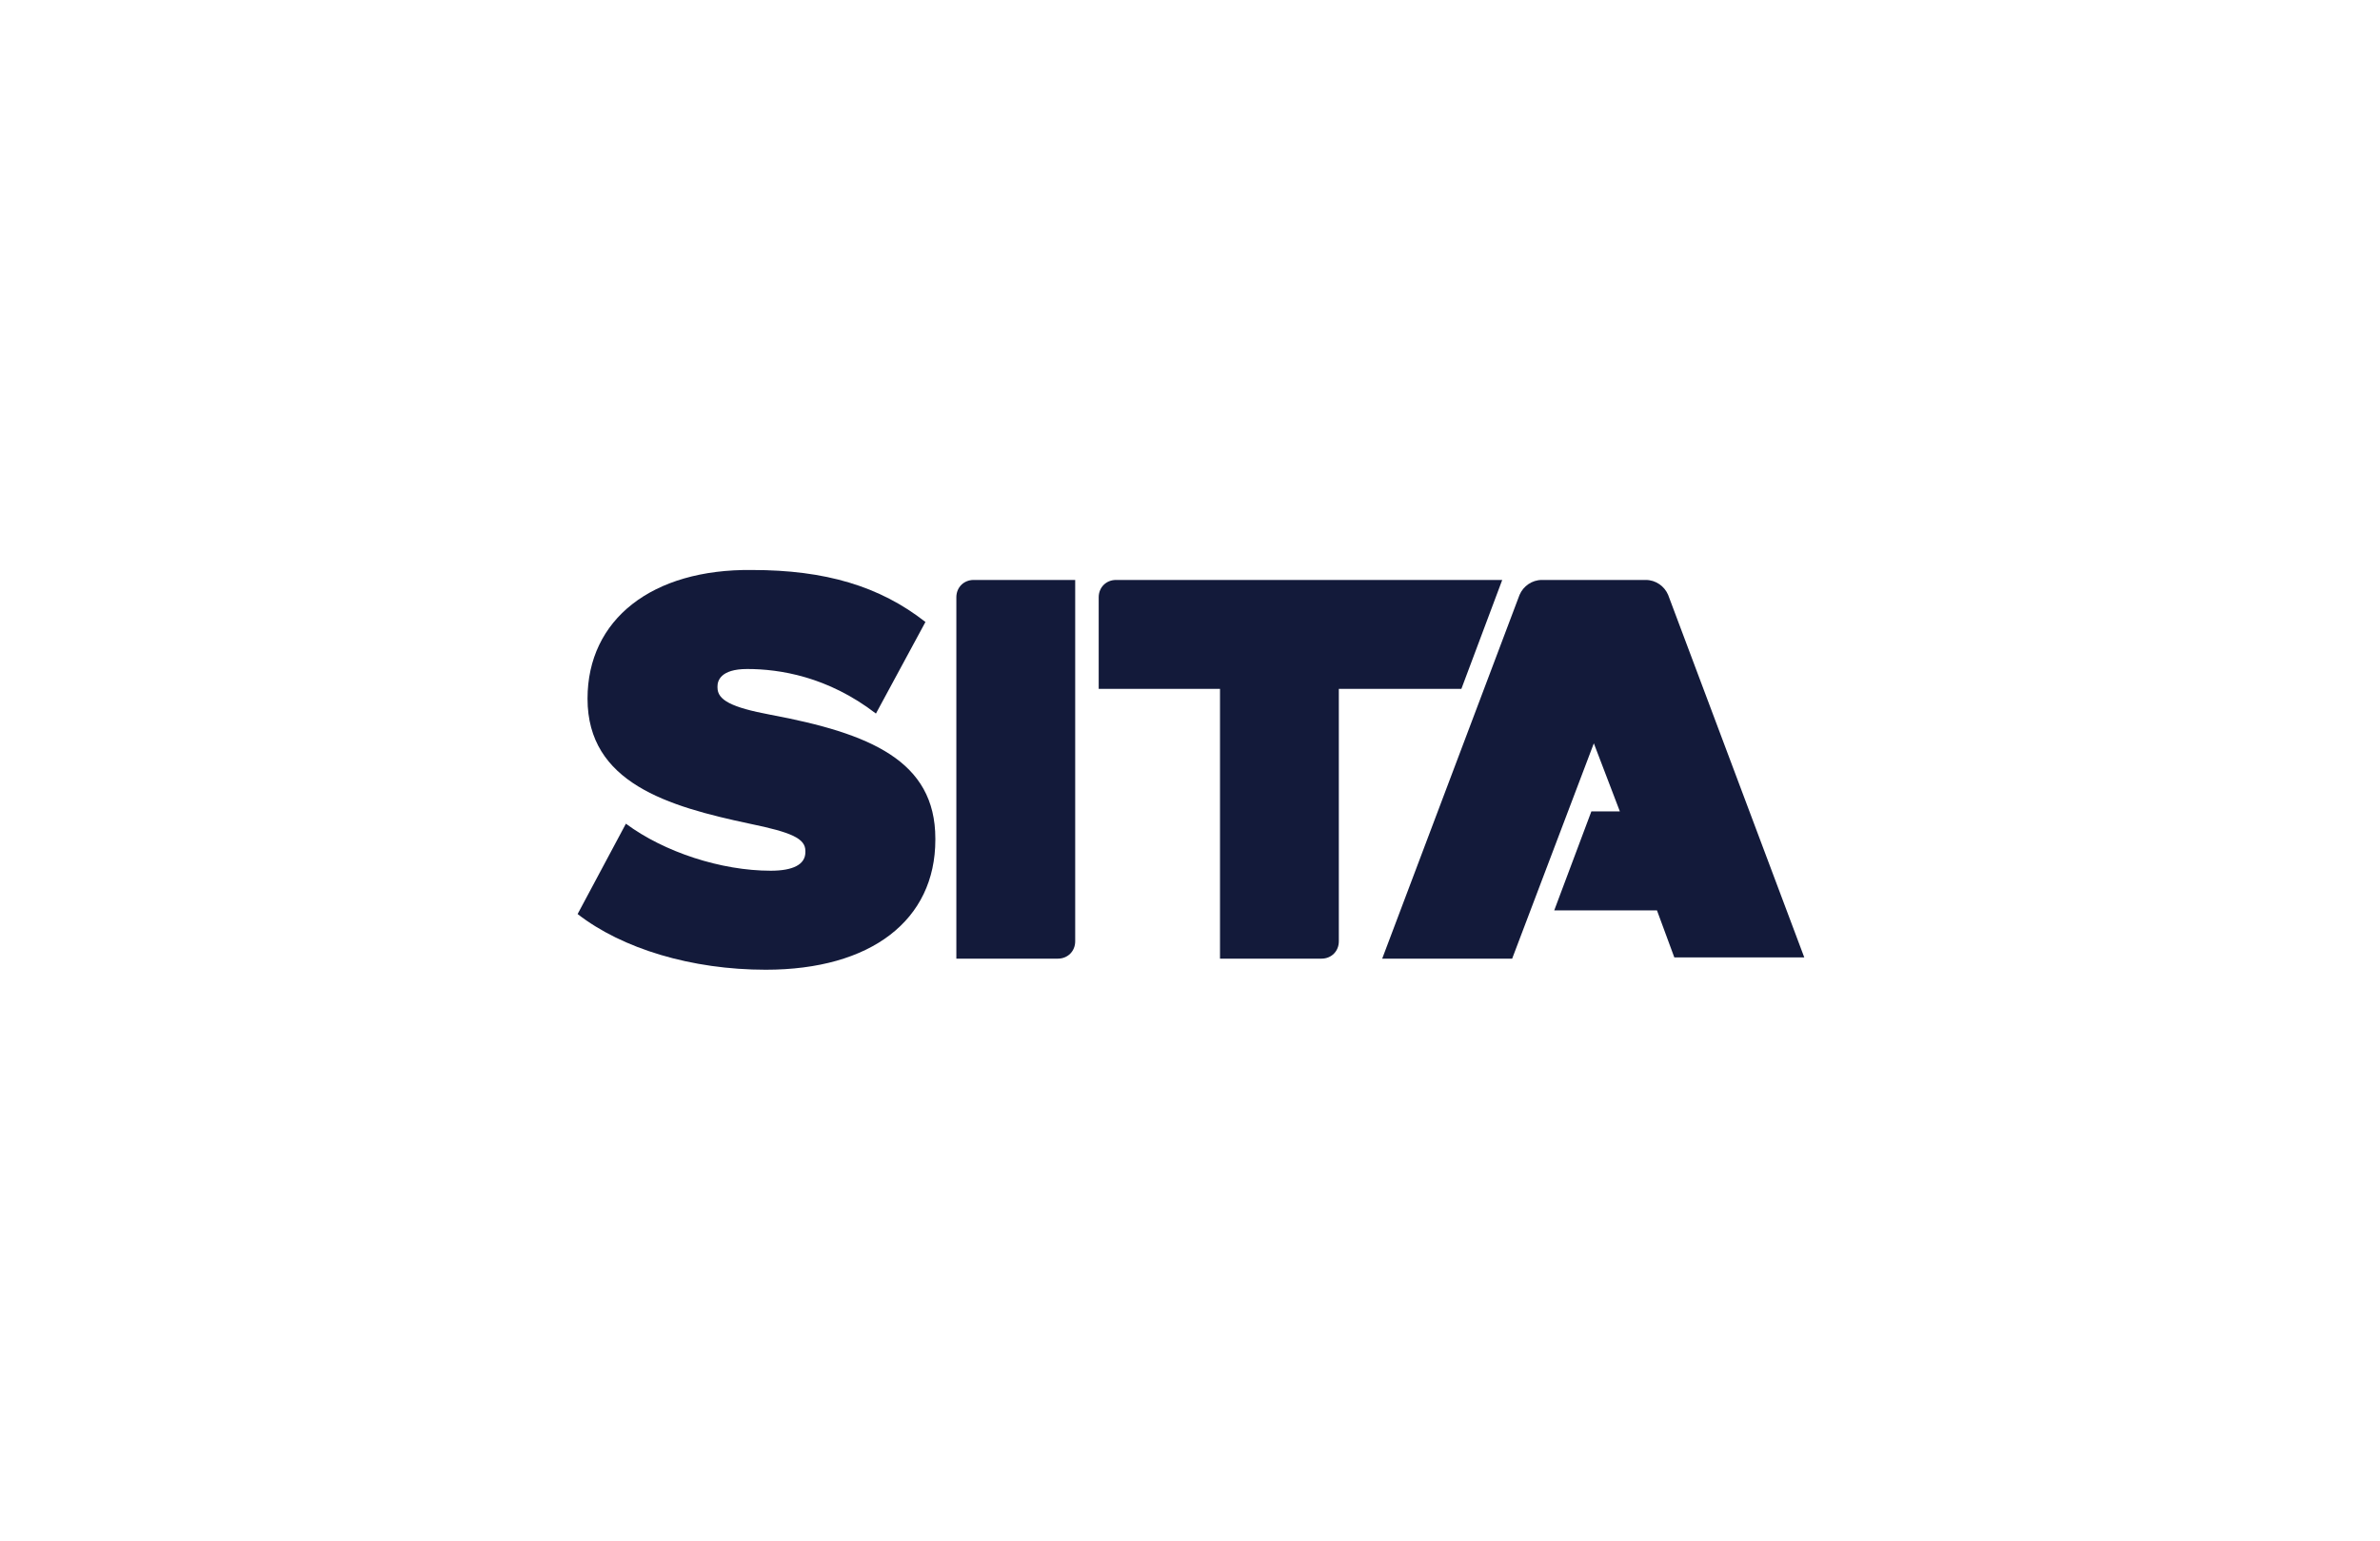 <?xml version="1.0" encoding="UTF-8"?> <svg xmlns="http://www.w3.org/2000/svg" width="122" height="79" viewBox="0 0 122 79" fill="none"><path d="M49.912 29.734C49.404 29.734 49.023 30.115 49.023 30.623V49.15H54.226C54.734 49.15 55.115 48.769 55.115 48.261V29.734H49.912Z" fill="#131A3A"></path><path d="M57.209 29.734C56.701 29.734 56.32 30.115 56.32 30.623V35.318H62.538V49.15H67.741C68.249 49.15 68.629 48.769 68.629 48.261V35.318H74.911L77.005 29.734H57.209Z" fill="#131A3A"></path><path d="M30.117 35.822C30.117 40.137 34.241 41.343 38.429 42.231C40.586 42.675 41.284 42.992 41.284 43.627V43.69C41.284 44.325 40.65 44.642 39.507 44.642C36.969 44.642 34.051 43.69 32.084 42.231L29.609 46.863C31.893 48.639 35.447 49.718 39.254 49.718C44.647 49.718 47.946 47.18 47.946 43.056V42.992C47.946 38.995 44.583 37.599 39.507 36.647C37.477 36.267 36.779 35.886 36.779 35.252V35.188C36.779 34.934 36.906 34.3 38.302 34.3C39.952 34.3 42.426 34.68 44.901 36.584L47.439 31.889C45.091 30.049 42.299 29.224 38.556 29.224C33.416 29.16 30.117 31.762 30.117 35.822Z" fill="#131A3A"></path><path d="M79.037 29.734C78.529 29.734 78.085 30.052 77.894 30.496L70.852 49.15H77.514L81.701 38.11L83.034 41.599H81.575L79.671 46.675H84.937L85.826 49.086H92.488L85.508 30.496C85.318 30.052 84.874 29.734 84.366 29.734H79.037Z" fill="#131A3A"></path></svg> 